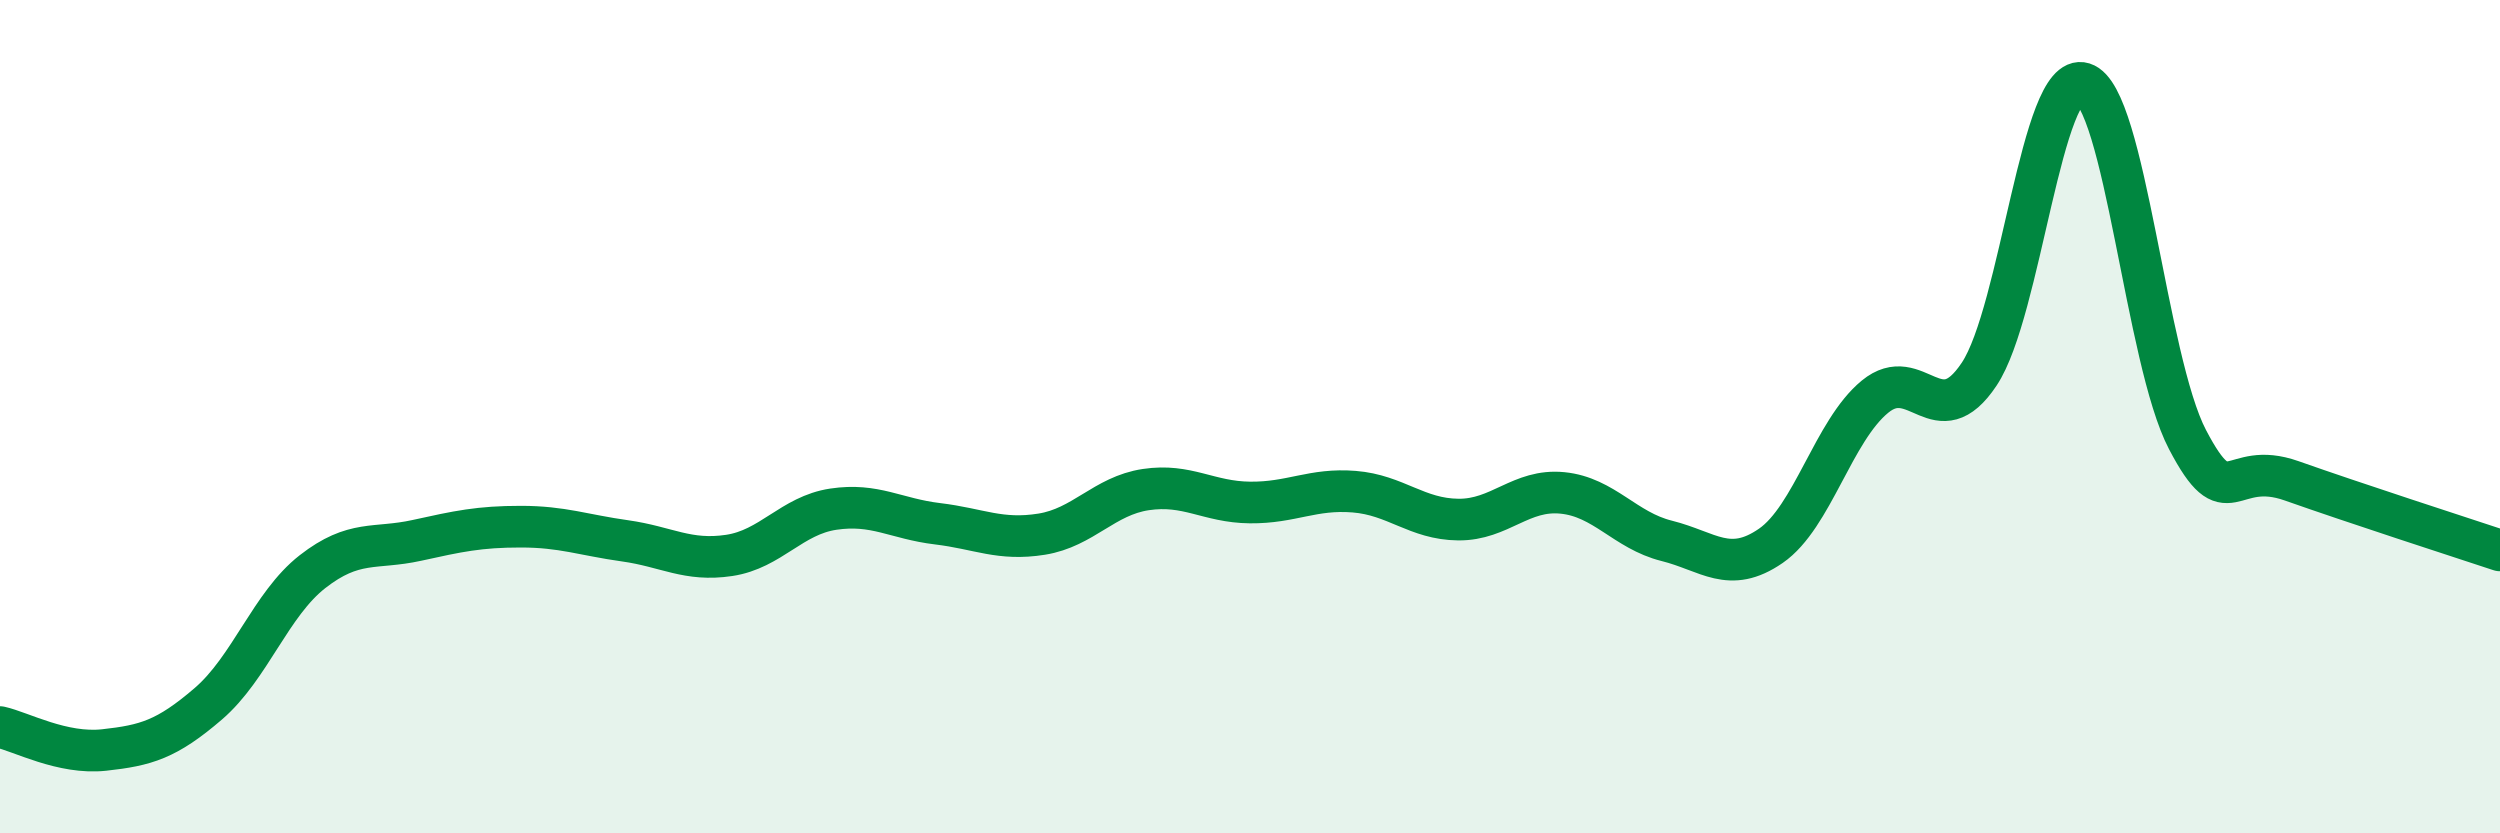 
    <svg width="60" height="20" viewBox="0 0 60 20" xmlns="http://www.w3.org/2000/svg">
      <path
        d="M 0,17.45 C 0.5,17.56 1.5,18.11 2.5,18 C 3.5,17.89 4,17.75 5,16.89 C 6,16.03 6.5,14.5 7.5,13.72 C 8.5,12.94 9,13.19 10,12.97 C 11,12.75 11.5,12.64 12.5,12.64 C 13.5,12.64 14,12.84 15,12.98 C 16,13.12 16.5,13.48 17.5,13.33 C 18.5,13.18 19,12.37 20,12.22 C 21,12.07 21.5,12.45 22.5,12.57 C 23.5,12.69 24,12.98 25,12.82 C 26,12.66 26.5,11.9 27.5,11.75 C 28.5,11.6 29,12.05 30,12.06 C 31,12.07 31.5,11.72 32.5,11.8 C 33.5,11.88 34,12.46 35,12.47 C 36,12.48 36.5,11.73 37.5,11.83 C 38.5,11.93 39,12.73 40,12.98 C 41,13.23 41.5,13.79 42.5,13.1 C 43.5,12.41 44,10.34 45,9.52 C 46,8.7 46.5,10.48 47.5,8.98 C 48.5,7.48 49,1.69 50,2 C 51,2.31 51.5,8.64 52.5,10.55 C 53.5,12.46 53.5,11.01 55,11.54 C 56.5,12.07 59,12.88 60,13.21L60 20L0 20Z"
        fill="#008740"
        opacity="0.1"
        stroke-linecap="round"
        stroke-linejoin="round"
      />
      <path
        d="M 0,17.45 C 0.5,17.56 1.5,18.11 2.5,18 C 3.5,17.89 4,17.75 5,16.89 C 6,16.03 6.5,14.5 7.5,13.72 C 8.5,12.94 9,13.19 10,12.97 C 11,12.75 11.5,12.64 12.5,12.64 C 13.5,12.64 14,12.84 15,12.98 C 16,13.12 16.5,13.48 17.5,13.33 C 18.5,13.18 19,12.37 20,12.22 C 21,12.07 21.5,12.45 22.5,12.57 C 23.5,12.69 24,12.98 25,12.82 C 26,12.66 26.5,11.9 27.5,11.75 C 28.5,11.6 29,12.05 30,12.06 C 31,12.07 31.5,11.72 32.5,11.8 C 33.5,11.88 34,12.46 35,12.47 C 36,12.48 36.5,11.73 37.5,11.83 C 38.5,11.93 39,12.73 40,12.98 C 41,13.23 41.5,13.79 42.5,13.1 C 43.5,12.41 44,10.34 45,9.52 C 46,8.7 46.5,10.48 47.5,8.98 C 48.5,7.48 49,1.69 50,2 C 51,2.31 51.5,8.64 52.5,10.55 C 53.5,12.46 53.5,11.01 55,11.54 C 56.5,12.07 59,12.88 60,13.21"
        stroke="#008740"
        stroke-width="1"
        fill="none"
        stroke-linecap="round"
        stroke-linejoin="round"
      />
    </svg>
  